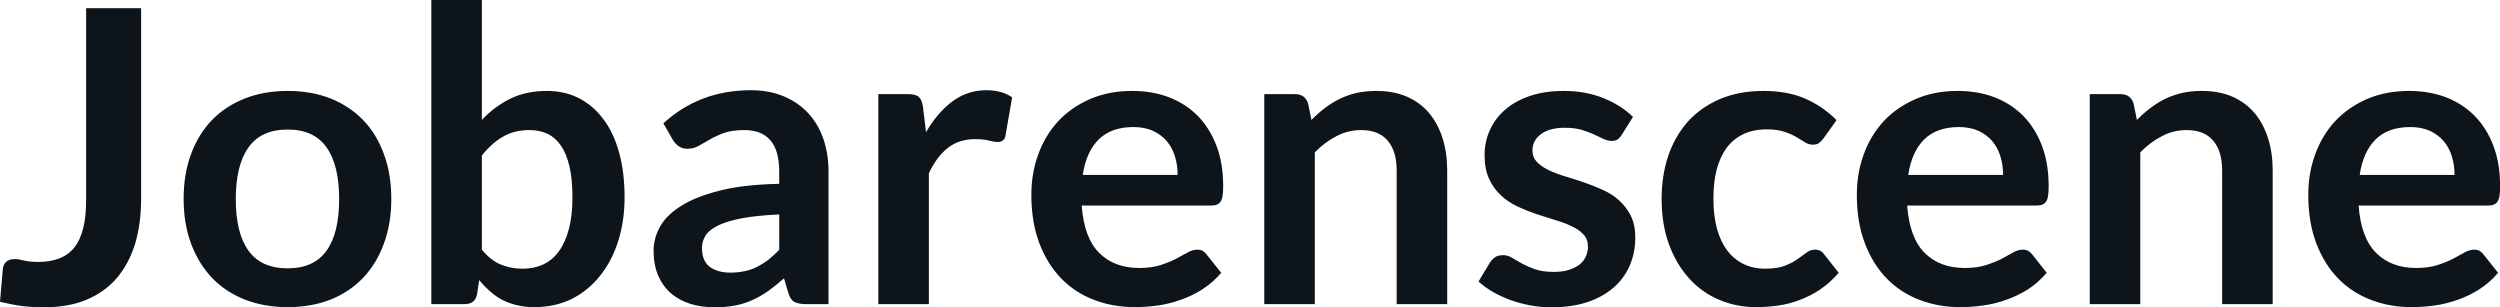 <svg fill="#0d141a" viewBox="0 0 140.495 17.273" height="100%" width="100%" xmlns="http://www.w3.org/2000/svg"><path preserveAspectRatio="none" d="M7.93 0.46L7.93 11.18Q7.93 12.58 7.59 13.71Q7.24 14.83 6.56 15.63Q5.88 16.42 4.85 16.85Q3.83 17.27 2.47 17.27L2.47 17.27Q1.85 17.27 1.25 17.20Q0.66 17.12 0 16.96L0 16.96L0.16 15.12Q0.18 14.87 0.35 14.71Q0.52 14.56 0.84 14.56L0.84 14.56Q1.03 14.56 1.35 14.64Q1.67 14.72 2.15 14.72L2.15 14.72Q2.81 14.72 3.31 14.53Q3.82 14.34 4.16 13.93Q4.50 13.51 4.67 12.85Q4.84 12.19 4.84 11.25L4.84 11.25L4.84 0.46L7.93 0.46ZM16.17 5.11L16.17 5.11Q17.49 5.11 18.57 5.53Q19.64 5.96 20.40 6.74Q21.16 7.52 21.57 8.65Q21.99 9.77 21.99 11.17L21.99 11.17Q21.99 12.57 21.57 13.70Q21.16 14.82 20.40 15.62Q19.64 16.41 18.57 16.84Q17.49 17.26 16.17 17.26L16.17 17.26Q14.85 17.26 13.77 16.84Q12.68 16.41 11.92 15.62Q11.16 14.82 10.74 13.70Q10.32 12.57 10.32 11.17L10.32 11.17Q10.32 9.77 10.74 8.65Q11.16 7.52 11.92 6.74Q12.68 5.96 13.77 5.53Q14.85 5.11 16.17 5.11ZM16.17 15.08L16.17 15.08Q17.64 15.08 18.35 14.09Q19.06 13.10 19.06 11.19L19.06 11.19Q19.06 9.28 18.35 8.28Q17.64 7.28 16.17 7.28L16.17 7.28Q14.67 7.28 13.96 8.29Q13.25 9.29 13.25 11.19L13.25 11.19Q13.25 13.09 13.96 14.08Q14.67 15.08 16.17 15.08ZM26.12 17.09L24.24 17.09L24.24 0L27.08 0L27.08 6.74Q27.78 5.99 28.67 5.55Q29.56 5.11 30.74 5.11L30.74 5.11Q31.71 5.11 32.50 5.50Q33.30 5.90 33.88 6.66Q34.47 7.42 34.78 8.53Q35.10 9.65 35.10 11.10L35.10 11.10Q35.10 12.42 34.74 13.55Q34.39 14.67 33.72 15.50Q33.06 16.33 32.13 16.80Q31.19 17.26 30.03 17.26L30.03 17.26Q29.49 17.26 29.04 17.15Q28.59 17.04 28.22 16.85Q27.85 16.65 27.54 16.37Q27.22 16.09 26.93 15.74L26.93 15.74L26.81 16.54Q26.74 16.84 26.57 16.96Q26.40 17.09 26.12 17.09L26.12 17.09ZM29.76 7.31L29.76 7.31Q28.88 7.31 28.25 7.69Q27.62 8.06 27.08 8.74L27.08 8.74L27.08 14.03Q27.57 14.63 28.13 14.86Q28.70 15.10 29.37 15.10L29.37 15.10Q30.02 15.10 30.53 14.86Q31.05 14.62 31.41 14.12Q31.77 13.63 31.97 12.87Q32.17 12.12 32.17 11.10L32.17 11.10Q32.17 10.06 32.00 9.34Q31.83 8.62 31.52 8.18Q31.21 7.73 30.77 7.52Q30.33 7.31 29.76 7.31ZM46.56 9.64L46.56 17.09L45.29 17.09Q44.88 17.09 44.65 16.97Q44.42 16.85 44.31 16.48L44.31 16.48L44.06 15.64Q43.61 16.04 43.18 16.35Q42.75 16.65 42.29 16.86Q41.83 17.07 41.31 17.17Q40.79 17.27 40.16 17.27L40.16 17.27Q39.41 17.27 38.78 17.07Q38.15 16.87 37.69 16.47Q37.24 16.07 36.98 15.47Q36.73 14.87 36.73 14.08L36.73 14.08Q36.73 13.41 37.08 12.76Q37.43 12.11 38.25 11.59Q39.07 11.06 40.42 10.72Q41.78 10.37 43.79 10.33L43.79 10.33L43.79 9.64Q43.79 8.45 43.29 7.88Q42.79 7.31 41.84 7.31L41.84 7.31Q41.15 7.31 40.69 7.47Q40.23 7.64 39.89 7.84Q39.55 8.04 39.26 8.20Q38.97 8.36 38.63 8.36L38.63 8.36Q38.34 8.36 38.13 8.21Q37.93 8.06 37.80 7.84L37.80 7.84L37.28 6.93Q39.32 5.07 42.19 5.07L42.19 5.07Q43.23 5.07 44.04 5.41Q44.85 5.75 45.41 6.35Q45.98 6.96 46.27 7.80Q46.56 8.64 46.56 9.64L46.56 9.64ZM41.04 15.32L41.04 15.32Q41.48 15.32 41.85 15.24Q42.22 15.16 42.54 15.00Q42.87 14.83 43.18 14.60Q43.48 14.36 43.79 14.04L43.79 14.04L43.79 12.05Q42.55 12.11 41.72 12.26Q40.88 12.42 40.38 12.66Q39.87 12.90 39.66 13.22Q39.45 13.55 39.45 13.93L39.45 13.93Q39.45 14.67 39.89 15.00Q40.33 15.32 41.04 15.32ZM52.20 17.09L49.36 17.09L49.36 5.29L51.03 5.29Q51.46 5.29 51.64 5.45Q51.81 5.61 51.87 6.00L51.87 6.00L52.04 7.43Q52.67 6.34 53.52 5.70Q54.37 5.07 55.43 5.07L55.43 5.07Q56.30 5.07 56.88 5.47L56.88 5.47L56.51 7.60Q56.48 7.81 56.36 7.89Q56.25 7.98 56.05 7.98L56.05 7.98Q55.88 7.98 55.58 7.90Q55.28 7.82 54.79 7.82L54.79 7.82Q53.90 7.82 53.27 8.31Q52.64 8.80 52.20 9.74L52.20 9.74L52.20 17.09ZM63.63 5.11L63.63 5.11Q64.75 5.11 65.68 5.46Q66.62 5.82 67.30 6.50Q67.98 7.19 68.36 8.18Q68.74 9.18 68.74 10.45L68.74 10.45Q68.74 10.78 68.71 10.99Q68.68 11.20 68.60 11.32Q68.53 11.44 68.40 11.49Q68.28 11.55 68.08 11.55L68.08 11.55L60.79 11.55Q60.92 13.36 61.77 14.21Q62.62 15.06 64.02 15.06L64.02 15.06Q64.71 15.06 65.21 14.90Q65.71 14.74 66.08 14.55Q66.46 14.35 66.74 14.19Q67.02 14.03 67.29 14.03L67.29 14.03Q67.46 14.03 67.59 14.10Q67.71 14.17 67.80 14.29L67.80 14.29L68.63 15.33Q68.16 15.88 67.57 16.26Q66.99 16.63 66.35 16.85Q65.71 17.08 65.05 17.17Q64.39 17.26 63.77 17.26L63.77 17.26Q62.54 17.26 61.48 16.85Q60.42 16.45 59.64 15.65Q58.86 14.85 58.41 13.67Q57.96 12.49 57.96 10.94L57.96 10.94Q57.96 9.73 58.35 8.67Q58.74 7.60 59.47 6.81Q60.20 6.03 61.25 5.57Q62.31 5.11 63.63 5.11ZM63.69 7.14L63.69 7.14Q62.45 7.14 61.74 7.84Q61.04 8.54 60.85 9.83L60.85 9.83L66.18 9.83Q66.18 9.28 66.03 8.79Q65.88 8.30 65.57 7.93Q65.26 7.57 64.79 7.35Q64.32 7.14 63.69 7.14ZM73.89 17.09L71.05 17.09L71.05 5.29L72.78 5.29Q73.34 5.29 73.51 5.81L73.51 5.81L73.70 6.74Q74.06 6.37 74.46 6.07Q74.85 5.77 75.30 5.55Q75.74 5.34 76.24 5.22Q76.75 5.11 77.35 5.11L77.35 5.11Q78.31 5.11 79.06 5.43Q79.81 5.76 80.31 6.35Q80.81 6.95 81.07 7.77Q81.33 8.59 81.33 9.58L81.33 9.58L81.33 17.09L78.49 17.09L78.49 9.58Q78.49 8.50 77.99 7.91Q77.49 7.31 76.49 7.31L76.49 7.31Q75.75 7.31 75.11 7.65Q74.46 7.98 73.89 8.56L73.89 8.56L73.89 17.09ZM91.77 6.57L91.13 7.59Q91.01 7.77 90.88 7.85Q90.76 7.92 90.56 7.92L90.56 7.92Q90.36 7.92 90.12 7.81Q89.88 7.69 89.57 7.55Q89.26 7.41 88.87 7.29Q88.47 7.18 87.93 7.18L87.93 7.18Q87.09 7.18 86.61 7.53Q86.12 7.89 86.12 8.46L86.12 8.46Q86.12 8.84 86.37 9.10Q86.62 9.36 87.03 9.56Q87.43 9.75 87.95 9.91Q88.47 10.06 89.01 10.25Q89.55 10.43 90.07 10.67Q90.59 10.90 90.99 11.26Q91.40 11.63 91.65 12.13Q91.90 12.64 91.90 13.35L91.90 13.35Q91.90 14.20 91.59 14.92Q91.28 15.64 90.68 16.16Q90.08 16.69 89.20 16.98Q88.32 17.27 87.18 17.27L87.18 17.27Q86.57 17.27 85.99 17.16Q85.41 17.05 84.88 16.86Q84.34 16.66 83.89 16.40Q83.43 16.13 83.09 15.82L83.09 15.82L83.74 14.74Q83.87 14.55 84.04 14.44Q84.21 14.34 84.48 14.34L84.48 14.34Q84.74 14.34 84.98 14.49Q85.22 14.64 85.53 14.81Q85.84 14.98 86.26 15.13Q86.68 15.28 87.32 15.28L87.32 15.28Q87.83 15.28 88.19 15.16Q88.55 15.04 88.79 14.85Q89.02 14.65 89.13 14.39Q89.24 14.13 89.24 13.86L89.24 13.86Q89.24 13.44 88.99 13.18Q88.75 12.91 88.34 12.72Q87.93 12.52 87.41 12.37Q86.88 12.21 86.34 12.03Q85.79 11.84 85.27 11.60Q84.74 11.35 84.34 10.97Q83.93 10.59 83.68 10.04Q83.43 9.49 83.43 8.71L83.43 8.71Q83.43 7.98 83.72 7.33Q84.01 6.67 84.57 6.18Q85.12 5.69 85.96 5.40Q86.79 5.11 87.88 5.11L87.88 5.11Q89.10 5.11 90.10 5.51Q91.10 5.91 91.77 6.57L91.77 6.57ZM103.21 6.75L102.47 7.79Q102.34 7.95 102.22 8.04Q102.10 8.13 101.87 8.13L101.87 8.13Q101.65 8.13 101.44 8.00Q101.23 7.87 100.95 7.70Q100.66 7.53 100.26 7.40Q99.87 7.27 99.28 7.27L99.28 7.27Q98.53 7.27 97.97 7.54Q97.41 7.81 97.03 8.31Q96.66 8.82 96.47 9.54Q96.29 10.26 96.29 11.17L96.29 11.17Q96.29 12.11 96.49 12.85Q96.69 13.58 97.07 14.08Q97.45 14.58 97.99 14.84Q98.53 15.10 99.21 15.10L99.21 15.10Q99.89 15.10 100.31 14.93Q100.73 14.77 101.02 14.56Q101.30 14.36 101.52 14.20Q101.73 14.03 101.99 14.03L101.99 14.03Q102.34 14.03 102.51 14.29L102.51 14.29L103.33 15.33Q102.86 15.88 102.30 16.26Q101.75 16.63 101.16 16.85Q100.57 17.08 99.94 17.17Q99.30 17.26 98.68 17.26L98.68 17.26Q97.59 17.26 96.62 16.85Q95.66 16.45 94.94 15.66Q94.22 14.88 93.80 13.75Q93.38 12.62 93.38 11.17L93.38 11.17Q93.38 9.87 93.75 8.76Q94.13 7.65 94.85 6.84Q95.58 6.03 96.65 5.57Q97.72 5.11 99.11 5.11L99.11 5.11Q100.43 5.11 101.42 5.53Q102.42 5.96 103.21 6.75L103.21 6.75ZM110.02 5.11L110.02 5.11Q111.14 5.11 112.07 5.46Q113.01 5.82 113.69 6.50Q114.37 7.19 114.75 8.18Q115.13 9.18 115.13 10.45L115.13 10.45Q115.13 10.78 115.10 10.99Q115.07 11.20 114.99 11.32Q114.92 11.44 114.79 11.49Q114.67 11.55 114.47 11.55L114.47 11.55L107.18 11.55Q107.31 13.36 108.16 14.21Q109.01 15.06 110.41 15.06L110.41 15.06Q111.10 15.06 111.60 14.90Q112.10 14.74 112.48 14.55Q112.85 14.35 113.13 14.19Q113.41 14.03 113.68 14.03L113.68 14.03Q113.85 14.03 113.98 14.10Q114.10 14.17 114.20 14.29L114.20 14.29L115.02 15.33Q114.55 15.88 113.97 16.26Q113.38 16.63 112.74 16.85Q112.10 17.08 111.44 17.17Q110.78 17.26 110.16 17.26L110.16 17.26Q108.93 17.26 107.87 16.85Q106.81 16.45 106.03 15.65Q105.25 14.85 104.80 13.67Q104.35 12.49 104.35 10.94L104.35 10.94Q104.35 9.73 104.74 8.67Q105.13 7.60 105.86 6.81Q106.59 6.03 107.65 5.57Q108.70 5.11 110.02 5.11ZM110.08 7.14L110.08 7.14Q108.84 7.14 108.13 7.84Q107.43 8.54 107.24 9.83L107.24 9.83L112.57 9.83Q112.57 9.28 112.42 8.79Q112.27 8.30 111.96 7.93Q111.65 7.57 111.18 7.35Q110.71 7.14 110.08 7.14ZM120.28 17.09L117.44 17.09L117.44 5.29L119.17 5.29Q119.73 5.29 119.90 5.81L119.90 5.81L120.09 6.74Q120.45 6.37 120.85 6.07Q121.24 5.77 121.69 5.55Q122.13 5.34 122.64 5.22Q123.14 5.11 123.74 5.11L123.74 5.11Q124.71 5.11 125.45 5.43Q126.20 5.76 126.70 6.35Q127.20 6.95 127.46 7.77Q127.72 8.59 127.72 9.58L127.72 9.58L127.72 17.09L124.88 17.09L124.88 9.58Q124.88 8.50 124.38 7.91Q123.88 7.31 122.88 7.31L122.88 7.31Q122.14 7.31 121.50 7.65Q120.85 7.98 120.28 8.56L120.28 8.56L120.28 17.09ZM135.39 5.11L135.39 5.11Q136.50 5.11 137.44 5.46Q138.38 5.82 139.06 6.50Q139.74 7.19 140.12 8.18Q140.50 9.18 140.50 10.45L140.50 10.45Q140.50 10.78 140.47 10.99Q140.44 11.20 140.36 11.32Q140.29 11.44 140.16 11.49Q140.04 11.55 139.84 11.55L139.84 11.55L132.55 11.55Q132.68 13.36 133.53 14.21Q134.38 15.06 135.78 15.06L135.78 15.06Q136.47 15.06 136.97 14.90Q137.47 14.74 137.84 14.55Q138.22 14.35 138.50 14.19Q138.78 14.03 139.05 14.03L139.05 14.03Q139.22 14.03 139.35 14.10Q139.47 14.17 139.56 14.29L139.56 14.29L140.39 15.33Q139.92 15.88 139.33 16.26Q138.75 16.63 138.11 16.85Q137.47 17.08 136.81 17.17Q136.15 17.26 135.53 17.26L135.53 17.26Q134.30 17.26 133.24 16.85Q132.18 16.45 131.40 15.65Q130.62 14.85 130.17 13.67Q129.72 12.49 129.72 10.94L129.72 10.94Q129.72 9.73 130.11 8.67Q130.50 7.60 131.23 6.81Q131.96 6.03 133.01 5.57Q134.07 5.11 135.39 5.11ZM135.45 7.14L135.45 7.14Q134.20 7.14 133.50 7.84Q132.80 8.54 132.61 9.83L132.61 9.83L137.94 9.83Q137.94 9.28 137.79 8.79Q137.64 8.30 137.33 7.93Q137.02 7.57 136.55 7.35Q136.08 7.14 135.45 7.14Z"></path></svg>